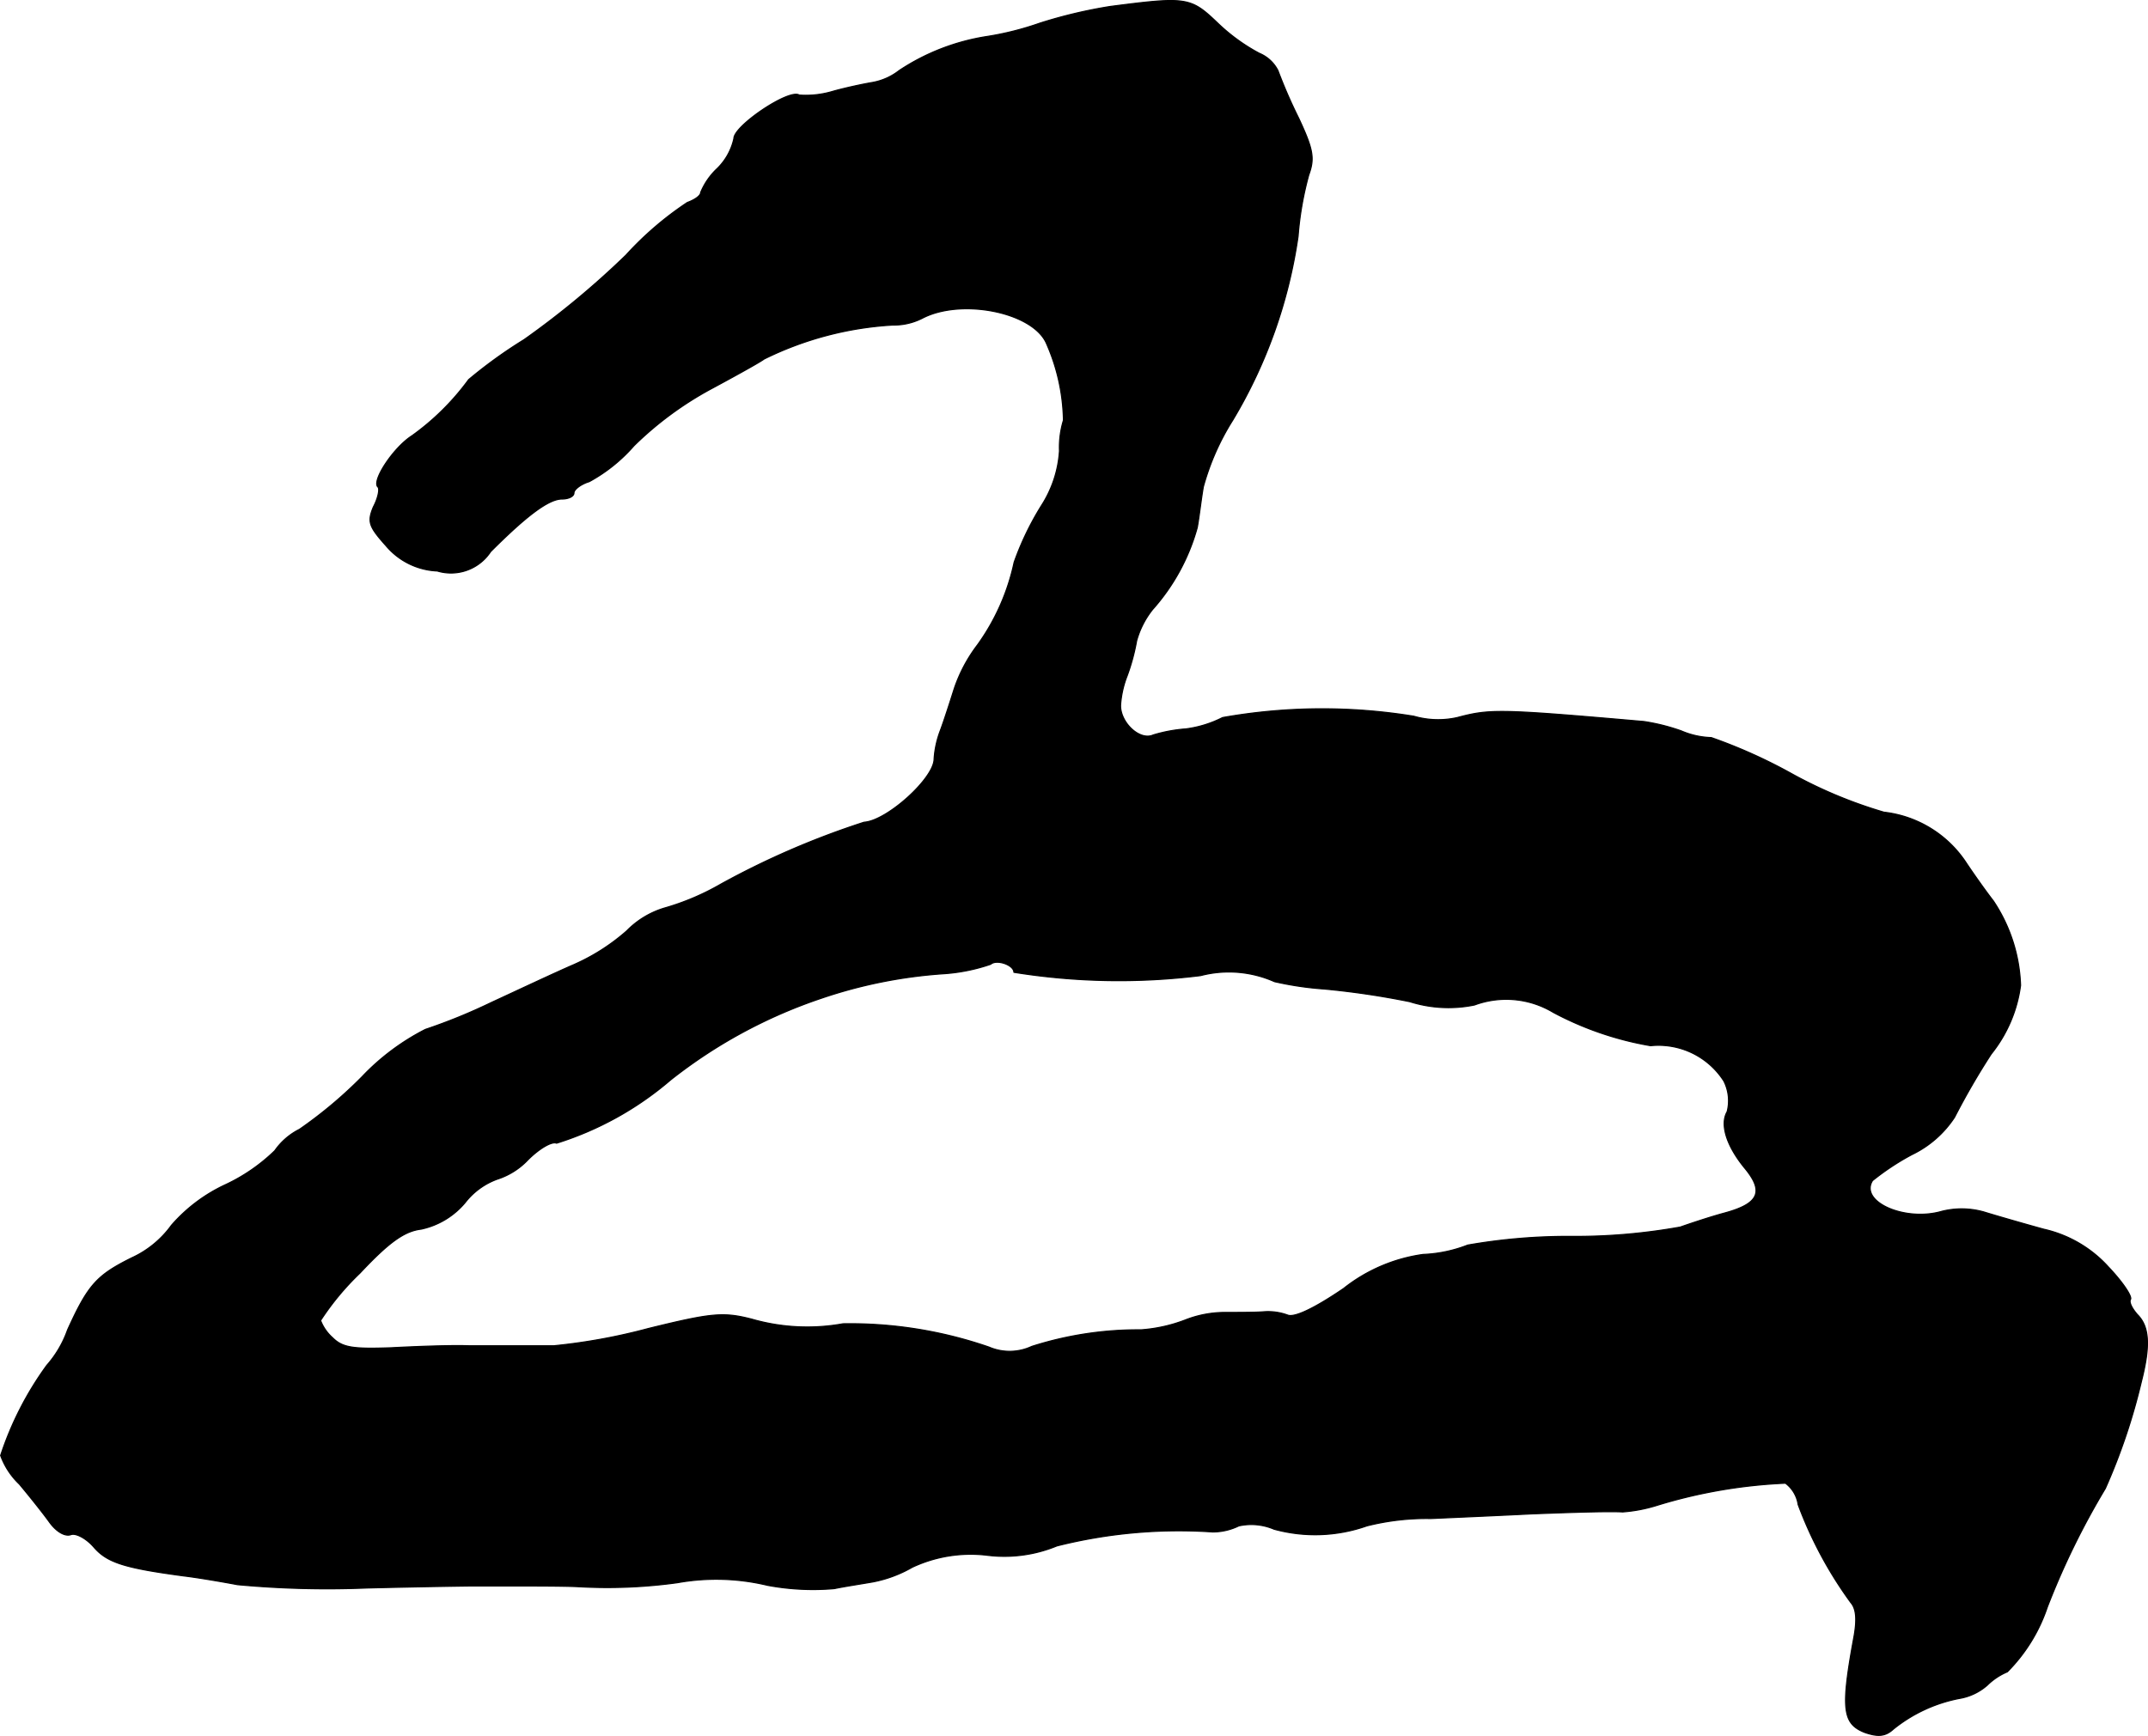 <?xml version="1.0" encoding="UTF-8"?>
<svg xmlns="http://www.w3.org/2000/svg"
     version="1.1"
     width="6.884mm"
     height="5.566mm"
     viewBox="0 0 19.514 15.779">
   <defs>
      <style type="text/css"><![CDATA[
      .a {
        stroke: #000;
        stroke-linecap: round;
        stroke-linejoin: round;
        stroke-width: 0.01px;
      }
    ]]></style>
   </defs>
   <path class="a"
         d="M10.084.059a4.381,4.381,0,0,0-.636.151,2.726,2.726,0,0,1-.478.121,1.99,1.99,0,0,0-.8.309.554.554,0,0,1-.242.109c-.073.012-.248.048-.376.085a.852.852,0,0,1-.291.03c-.091-.061-.594.279-.594.394a.543.543,0,0,1-.151.273.625.625,0,0,0-.151.218c0,.03-.055.067-.121.091a2.984,2.984,0,0,0-.557.478,7.799,7.799,0,0,1-.927.769,4.261,4.261,0,0,0-.503.363A2.278,2.278,0,0,1,3.742,3.96c-.17.109-.369.412-.309.466.018.018,0,.103-.042.182-.055.133-.042.176.115.351a.644.644,0,0,0,.466.23.431.431,0,0,0,.485-.176c.327-.327.527-.478.648-.478.061,0,.109-.024.109-.055s.061-.079.139-.103A1.475,1.475,0,0,0,5.759,4.051,3.104,3.104,0,0,1,6.456,3.536c.236-.127.454-.248.485-.273a3.03,3.03,0,0,1,1.169-.309.574.574,0,0,0,.267-.061c.357-.188,1.018-.055,1.133.236a1.798,1.798,0,0,1,.151.69.842.842,0,0,0-.036.279,1.041,1.041,0,0,1-.164.497,2.644,2.644,0,0,0-.248.515,1.994,1.994,0,0,1-.333.751,1.386,1.386,0,0,0-.212.4c-.042.133-.097.303-.127.382a.875.875,0,0,0-.055.254c0,.176-.43.563-.636.575a7.435,7.435,0,0,0-1.302.563,2.272,2.272,0,0,1-.515.218.802.802,0,0,0-.339.206,1.86,1.86,0,0,1-.485.309c-.182.079-.515.236-.751.345a5.112,5.112,0,0,1-.594.242,2.119,2.119,0,0,0-.575.43,4,4,0,0,1-.569.478.604.604,0,0,0-.224.194,1.636,1.636,0,0,1-.448.309,1.471,1.471,0,0,0-.491.369.916.916,0,0,1-.363.297c-.315.157-.394.242-.581.654a.973.973,0,0,1-.188.321A2.955,2.955,0,0,0,.005,13.227a.678.678,0,0,0,.17.26c.091.109.212.26.273.345s.139.133.194.115c.042-.018.139.03.212.115.121.139.279.188.818.26.103.012.321.048.485.079a8.865,8.865,0,0,0,1.181.03c.485-.012.909-.018.939-.018h.394c.182,0,.442,0,.575.006a4.635,4.635,0,0,0,.909-.036,1.997,1.997,0,0,1,.818.024,2.255,2.255,0,0,0,.606.03c.085-.018.242-.042.351-.061a1.148,1.148,0,0,0,.357-.133,1.251,1.251,0,0,1,.684-.109,1.253,1.253,0,0,0,.63-.085,4.534,4.534,0,0,1,1.417-.127.544.544,0,0,0,.236-.055.526.526,0,0,1,.321.03,1.412,1.412,0,0,0,.842-.03,2.211,2.211,0,0,1,.581-.067c.267-.012.678-.03.909-.042.466-.018.721-.024.836-.018a1.389,1.389,0,0,0,.315-.061,4.64,4.64,0,0,1,1.163-.2.296.296,0,0,1,.115.194,3.691,3.691,0,0,0,.478.89c.048.055.061.151.024.339-.115.63-.097.763.103.842.121.042.188.036.26-.03a1.365,1.365,0,0,1,.6-.279.508.508,0,0,0,.254-.121.586.586,0,0,1,.182-.121,1.52,1.52,0,0,0,.363-.588,6.919,6.919,0,0,1,.527-1.078,5.509,5.509,0,0,0,.327-.969c.085-.333.073-.503-.036-.612-.048-.055-.079-.115-.061-.139.012-.03-.073-.157-.2-.291a1.123,1.123,0,0,0-.588-.345c-.2-.055-.448-.127-.545-.157a.74.74,0,0,0-.382-.006c-.333.097-.751-.085-.63-.279a2.303,2.303,0,0,1,.357-.236.962.962,0,0,0,.388-.339,6.569,6.569,0,0,1,.333-.575,1.26,1.26,0,0,0,.267-.624,1.469,1.469,0,0,0-.248-.769c-.048-.061-.157-.212-.242-.339a1.034,1.034,0,0,0-.751-.466,4.17,4.17,0,0,1-.83-.345,4.708,4.708,0,0,0-.739-.333.748.748,0,0,1-.273-.061,1.821,1.821,0,0,0-.339-.085c-1.314-.115-1.399-.115-1.696-.036a.794.794,0,0,1-.394-.012,5.173,5.173,0,0,0-1.738.012,1.026,1.026,0,0,1-.333.103,1.377,1.377,0,0,0-.297.055c-.121.055-.297-.109-.297-.267a.895.895,0,0,1,.061-.273,1.859,1.859,0,0,0,.085-.315.795.795,0,0,1,.145-.285,1.867,1.867,0,0,0,.406-.745c.018-.097.036-.26.055-.369a2.24,2.24,0,0,1,.267-.606,4.498,4.498,0,0,0,.594-1.672,2.956,2.956,0,0,1,.097-.557c.055-.151.042-.23-.091-.515A4.586,4.586,0,0,1,11.61.641a.334.334,0,0,0-.17-.157,1.694,1.694,0,0,1-.376-.273C10.817-.025,10.786-.032,10.084.059ZM9.211,8.836a6.021,6.021,0,0,0,1.696.03,1.02,1.02,0,0,1,.672.055,2.959,2.959,0,0,0,.454.067,7.325,7.325,0,0,1,.775.115,1.168,1.168,0,0,0,.588.03.829.829,0,0,1,.715.067,2.916,2.916,0,0,0,.884.303.705.705,0,0,1,.666.321.398.398,0,0,1,.03.279c-.067.115-.006.309.157.509.182.218.133.327-.182.412-.133.036-.315.097-.4.127a5.367,5.367,0,0,1-.987.085,5.277,5.277,0,0,0-.945.079,1.25,1.25,0,0,1-.406.085,1.491,1.491,0,0,0-.721.309c-.267.182-.448.267-.509.242a.516.516,0,0,0-.218-.03c-.067.006-.224.006-.351.006a.989.989,0,0,0-.357.067,1.396,1.396,0,0,1-.406.091,3.177,3.177,0,0,0-.993.151.475.475,0,0,1-.388.006,3.868,3.868,0,0,0-1.326-.212,1.823,1.823,0,0,1-.83-.042c-.26-.067-.369-.055-.939.085a5.315,5.315,0,0,1-.86.157H4.263c-.164-.006-.478.006-.709.018-.345.012-.442,0-.533-.091a.4.4,0,0,1-.109-.157,2.425,2.425,0,0,1,.357-.43c.267-.285.406-.382.557-.4a.716.716,0,0,0,.4-.242.65.65,0,0,1,.291-.212.661.661,0,0,0,.279-.176c.103-.103.218-.17.26-.151a2.933,2.933,0,0,0,1.036-.575A4.536,4.536,0,0,1,7.461,9.072a4.347,4.347,0,0,1,1.127-.224,1.652,1.652,0,0,0,.412-.085C9.054,8.715,9.211,8.769,9.211,8.836Z"/>
</svg>
